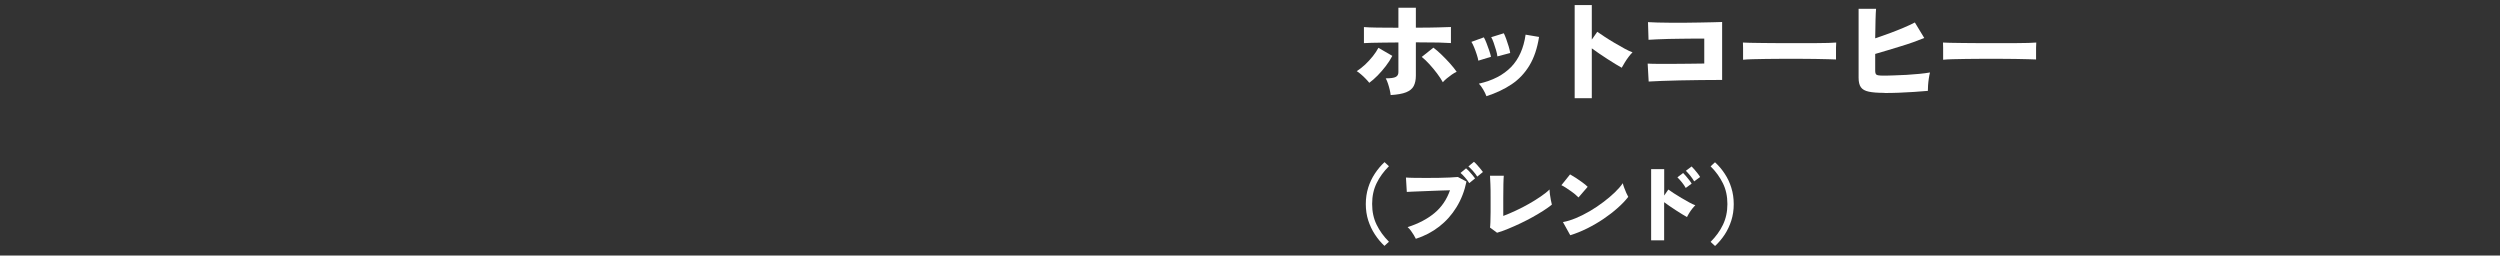 <?xml version="1.0" encoding="UTF-8"?><svg id="_レイヤー_2" xmlns="http://www.w3.org/2000/svg" xmlns:xlink="http://www.w3.org/1999/xlink" viewBox="0 0 375 38.33"><rect x="0" y="0" width="375" height="38.33" fill="#333333" stroke="none"/><defs><style>.cls-1{clip-path:url(#clippath);}.cls-2{fill:none;}.cls-2,.cls-3{stroke-width:0px;}.cls-3{fill:#fff;}</style><clipPath id="clippath"><rect class="cls-2" width="375" height="38.33"/></clipPath></defs><g id="sec_ブレンド"><g class="cls-1"><path class="cls-3" d="M205.39,12.42c-.14-.18-.31-.38-.54-.61-.22-.23-.45-.45-.69-.65-.24-.21-.45-.37-.65-.49.43-.27.85-.6,1.27-.99.41-.39.79-.8,1.14-1.24.35-.44.63-.86.84-1.27l2.09,1.21c-.26.51-.59,1.02-.98,1.53-.39.51-.8.98-1.23,1.42s-.85.8-1.26,1.1ZM208.6,14.27c-.02-.23-.07-.49-.14-.8-.07-.31-.16-.61-.26-.92-.1-.31-.21-.57-.34-.8.74,0,1.24-.07,1.5-.21.27-.14.4-.38.4-.72v-4.45c-.75,0-1.47,0-2.17.02-.7.01-1.31.02-1.84.03-.53.01-.92.03-1.16.05v-2.41c.45.04,1.12.07,1.99.08.87.01,1.93.02,3.18.02V1.16h2.62v2.99c1.37,0,2.49-.01,3.37-.04.87-.03,1.5-.05,1.89-.06v2.41c-.42-.03-1.03-.06-1.84-.08-.81-.02-1.94-.03-3.42-.03v5c0,.62-.11,1.14-.32,1.55-.21.41-.59.72-1.13.94-.54.22-1.32.36-2.33.42ZM216.42,12.33c-.2-.38-.49-.82-.85-1.3-.36-.48-.75-.95-1.16-1.4-.41-.45-.8-.82-1.15-1.09l1.75-1.39c.4.29.81.65,1.25,1.08.44.43.86.86,1.26,1.31.4.45.73.86.98,1.23-.23.1-.47.24-.73.42-.26.18-.51.37-.75.57s-.44.39-.59.57Z"/><path class="cls-3" d="M221.75,9.1c-.03-.23-.11-.53-.23-.9s-.25-.74-.4-1.1c-.15-.36-.28-.63-.41-.82l1.87-.68c.12.21.26.5.4.87.14.36.28.73.4,1.1.12.37.22.69.27.95l-1.9.58ZM222.97,14.44c-.11-.31-.28-.64-.49-1.01-.22-.37-.43-.66-.65-.88,2.06-.46,3.67-1.3,4.84-2.5,1.16-1.2,1.88-2.82,2.17-4.85l2.02.34c-.27,1.71-.75,3.14-1.45,4.29s-1.58,2.09-2.66,2.81c-1.08.73-2.34,1.32-3.78,1.79ZM224.61,8.46c-.02-.24-.09-.55-.2-.93-.11-.38-.23-.75-.36-1.12s-.25-.64-.37-.83l1.89-.59c.11.22.24.51.37.88.13.37.25.74.37,1.12.11.38.19.7.22.96l-1.92.51Z"/><path class="cls-3" d="M236.2,14.71V.76h2.57v5.18l.82-1.17c.27.19.64.44,1.1.74.46.3.95.61,1.48.92.53.31,1.03.6,1.51.86.48.26.88.45,1.2.56-.18.17-.38.4-.59.68s-.41.57-.59.87c-.18.29-.33.55-.44.76-.25-.14-.56-.32-.94-.55-.38-.23-.78-.49-1.21-.76-.42-.28-.84-.55-1.25-.83-.41-.28-.77-.54-1.09-.77v7.48h-2.57Z"/><path class="cls-3" d="M247.3,12.23l-.15-2.69c.38.02.91.04,1.56.04s1.39,0,2.18,0,1.61,0,2.43-.02c.82-.01,1.59-.02,2.32-.03v-3.74c-.46,0-1,0-1.59,0-.59,0-1.22.01-1.86.02-.65,0-1.28.02-1.9.03-.62.02-1.2.04-1.72.06-.52.02-.95.04-1.29.07l-.08-2.65c.36.02.84.04,1.42.06.58.02,1.23.03,1.95.03.71,0,1.45,0,2.2,0,.75-.01,1.48-.02,2.19-.03.71-.01,1.35-.03,1.94-.04.58-.02,1.06-.03,1.42-.04v8.69c-1.05,0-2.13,0-3.23.02-1.1.01-2.15.03-3.15.05s-1.91.05-2.71.08c-.81.03-1.45.06-1.92.09Z"/><path class="cls-3" d="M261.46,8.97c.01-.2.01-.47,0-.8,0-.33,0-.66,0-.99s0-.6-.02-.8c.16.01.5.03,1.04.04.53.02,1.18.03,1.96.03s1.61.01,2.51.02c.9,0,1.8,0,2.71,0s1.76,0,2.56,0c.8,0,1.48-.02,2.05-.03.57-.02.95-.04,1.16-.06-.01.18-.02.44-.03.77,0,.33,0,.67,0,.99,0,.33,0,.59,0,.78-.26-.01-.66-.03-1.21-.04-.54-.02-1.18-.03-1.92-.04-.74-.01-1.52-.02-2.36-.02h-2.53c-.85,0-1.66,0-2.44.02-.78.01-1.46.03-2.07.04-.6.02-1.07.04-1.41.08Z"/><path class="cls-3" d="M282.67,13.93c-1,0-1.78-.06-2.35-.18-.57-.12-.96-.34-1.19-.67-.23-.33-.34-.8-.34-1.43V1.32h2.62c-.03.33-.06.89-.08,1.67-.02.79-.04,1.71-.05,2.76.69-.23,1.4-.48,2.13-.75.73-.27,1.43-.55,2.1-.83.67-.28,1.24-.55,1.72-.8l1.41,2.33c-.49.2-1.04.41-1.66.63-.62.22-1.26.43-1.93.63-.67.2-1.33.4-1.97.6-.65.19-1.25.37-1.8.53v2.5c0,.32.06.52.19.61.12.09.43.14.92.14s1.04,0,1.67-.03c.62-.02,1.27-.04,1.93-.08.66-.04,1.3-.09,1.91-.15.61-.06,1.14-.13,1.6-.21-.07.26-.13.57-.18.92-.05.35-.09.69-.11,1.02-.02.33-.03.6-.03.82-.62.06-1.32.11-2.09.16-.77.05-1.54.09-2.3.12-.77.03-1.47.04-2.1.04Z"/><path class="cls-3" d="M291.47,8.97c.01-.2.01-.47,0-.8,0-.33,0-.66,0-.99s0-.6-.02-.8c.16.01.5.03,1.04.04.53.02,1.18.03,1.96.03s1.61.01,2.51.02c.9,0,1.8,0,2.71,0s1.76,0,2.56,0c.8,0,1.48-.02,2.05-.03.57-.02.95-.04,1.16-.06-.01.18-.02.44-.03.77,0,.33,0,.67,0,.99,0,.33,0,.59,0,.78-.26-.01-.66-.03-1.21-.04-.54-.02-1.18-.03-1.92-.04-.74-.01-1.52-.02-2.36-.02h-2.53c-.85,0-1.66,0-2.44.02-.78.01-1.46.03-2.07.04-.6.02-1.07.04-1.41.08Z"/><path class="cls-3" d="M207.68,36.89c-.55-.51-1.03-1.09-1.45-1.73-.42-.64-.75-1.34-1-2.11-.24-.76-.36-1.58-.36-2.44s.12-1.69.36-2.46c.24-.76.57-1.46,1-2.11.42-.64.9-1.21,1.45-1.72l.66.61c-.79.79-1.41,1.64-1.85,2.55-.45.92-.67,1.95-.67,3.11s.22,2.19.67,3.11,1.06,1.77,1.85,2.56l-.66.61Z"/><path class="cls-3" d="M212.37,35.81c-.07-.15-.17-.33-.3-.55-.13-.22-.28-.44-.44-.66s-.32-.39-.49-.53c1.62-.52,2.96-1.22,4.03-2.11,1.07-.89,1.84-2.03,2.33-3.42-.42,0-.89.02-1.41.04-.52.02-1.04.04-1.57.06-.53.02-1.03.04-1.51.06-.48.02-.89.04-1.24.05-.35.02-.6.03-.75.04l-.13-2.16c.34.03.77.04,1.3.05s1.1.01,1.71.01,1.22,0,1.83-.01,1.17-.02,1.69-.05c.52-.02.94-.05,1.26-.08l1.29.68c-.29,1.42-.79,2.7-1.49,3.84-.7,1.14-1.56,2.11-2.59,2.91s-2.2,1.42-3.51,1.84ZM220.39,27.47c-.17-.27-.37-.55-.62-.83s-.48-.52-.69-.7l.83-.69c.12.1.27.24.44.42.17.19.34.38.51.58s.3.37.4.51l-.87.71ZM221.59,26.49c-.17-.27-.38-.55-.63-.83-.26-.29-.49-.52-.7-.7l.83-.69c.12.1.27.24.44.43.17.19.34.39.51.59.17.2.3.37.4.51l-.86.7Z"/><path class="cls-3" d="M224.57,34.92l-1.07-.79c.03-.13.04-.4.06-.8.01-.4.02-.91.03-1.52,0-.61,0-1.29,0-2.05,0-.91,0-1.63-.03-2.16s-.04-.95-.06-1.24h2.07c-.03.22-.04.63-.06,1.24-.01.61-.02,1.3-.02,2.07v2.72c.59-.22,1.22-.49,1.88-.8.66-.31,1.32-.64,1.96-1.01.64-.36,1.23-.73,1.77-1.1.54-.37.99-.72,1.33-1.06,0,.2.03.45.06.74.04.29.08.58.14.86.06.28.11.5.15.67-.35.29-.77.59-1.27.91-.5.32-1.04.64-1.63.97-.59.33-1.19.63-1.81.93-.62.29-1.23.57-1.83.81-.6.25-1.16.45-1.68.6Z"/><path class="cls-3" d="M236.77,29.61c-.12-.13-.29-.28-.49-.45s-.44-.34-.69-.52-.5-.34-.74-.5c-.24-.16-.46-.28-.64-.36l1.3-1.62c.25.14.54.32.88.53.33.22.66.44.98.68.32.23.58.45.78.65l-1.38,1.6ZM235.54,35.29l-1.1-1.98c.62-.11,1.27-.31,1.96-.6.69-.29,1.39-.64,2.09-1.05.7-.41,1.37-.86,2-1.34.64-.48,1.21-.96,1.72-1.45.51-.49.91-.95,1.21-1.39.04.19.11.42.21.68.1.26.2.52.31.77.11.25.21.45.3.6-.43.55-.97,1.12-1.61,1.68-.64.57-1.34,1.11-2.11,1.63-.77.52-1.58.99-2.42,1.41-.84.42-1.7.77-2.55,1.03Z"/><path class="cls-3" d="M247.67,36.04v-10.67h1.96v3.96l.62-.9c.21.15.49.34.84.57.35.23.73.46,1.13.7.4.24.79.46,1.16.66.37.2.67.34.92.43-.14.13-.29.3-.46.51-.17.21-.32.43-.46.66s-.25.42-.33.6c-.19-.1-.43-.24-.72-.42-.29-.18-.6-.37-.92-.58-.33-.21-.64-.42-.96-.64-.31-.21-.59-.41-.83-.59v5.72h-1.96ZM252.86,28.19c-.16-.28-.35-.57-.59-.86s-.46-.54-.66-.73l.86-.65c.11.1.25.26.42.46.17.2.33.4.49.6.16.2.28.38.37.53l-.9.66ZM254.13,27.21c-.16-.28-.35-.56-.59-.86-.24-.29-.46-.54-.66-.73l.86-.65c.11.1.25.25.42.45.17.19.33.39.49.6.16.2.28.38.37.53l-.9.66Z"/><path class="cls-3" d="M257.25,36.89l-.66-.61c.79-.79,1.41-1.64,1.85-2.56s.67-1.95.67-3.11-.22-2.2-.67-3.11c-.45-.91-1.06-1.77-1.85-2.55l.66-.61c.55.5,1.03,1.07,1.46,1.72.42.64.76,1.34.99,2.11.24.76.36,1.58.36,2.46s-.12,1.68-.36,2.44-.57,1.46-.99,2.11c-.42.64-.91,1.22-1.46,1.73Z"/></g></g></svg>